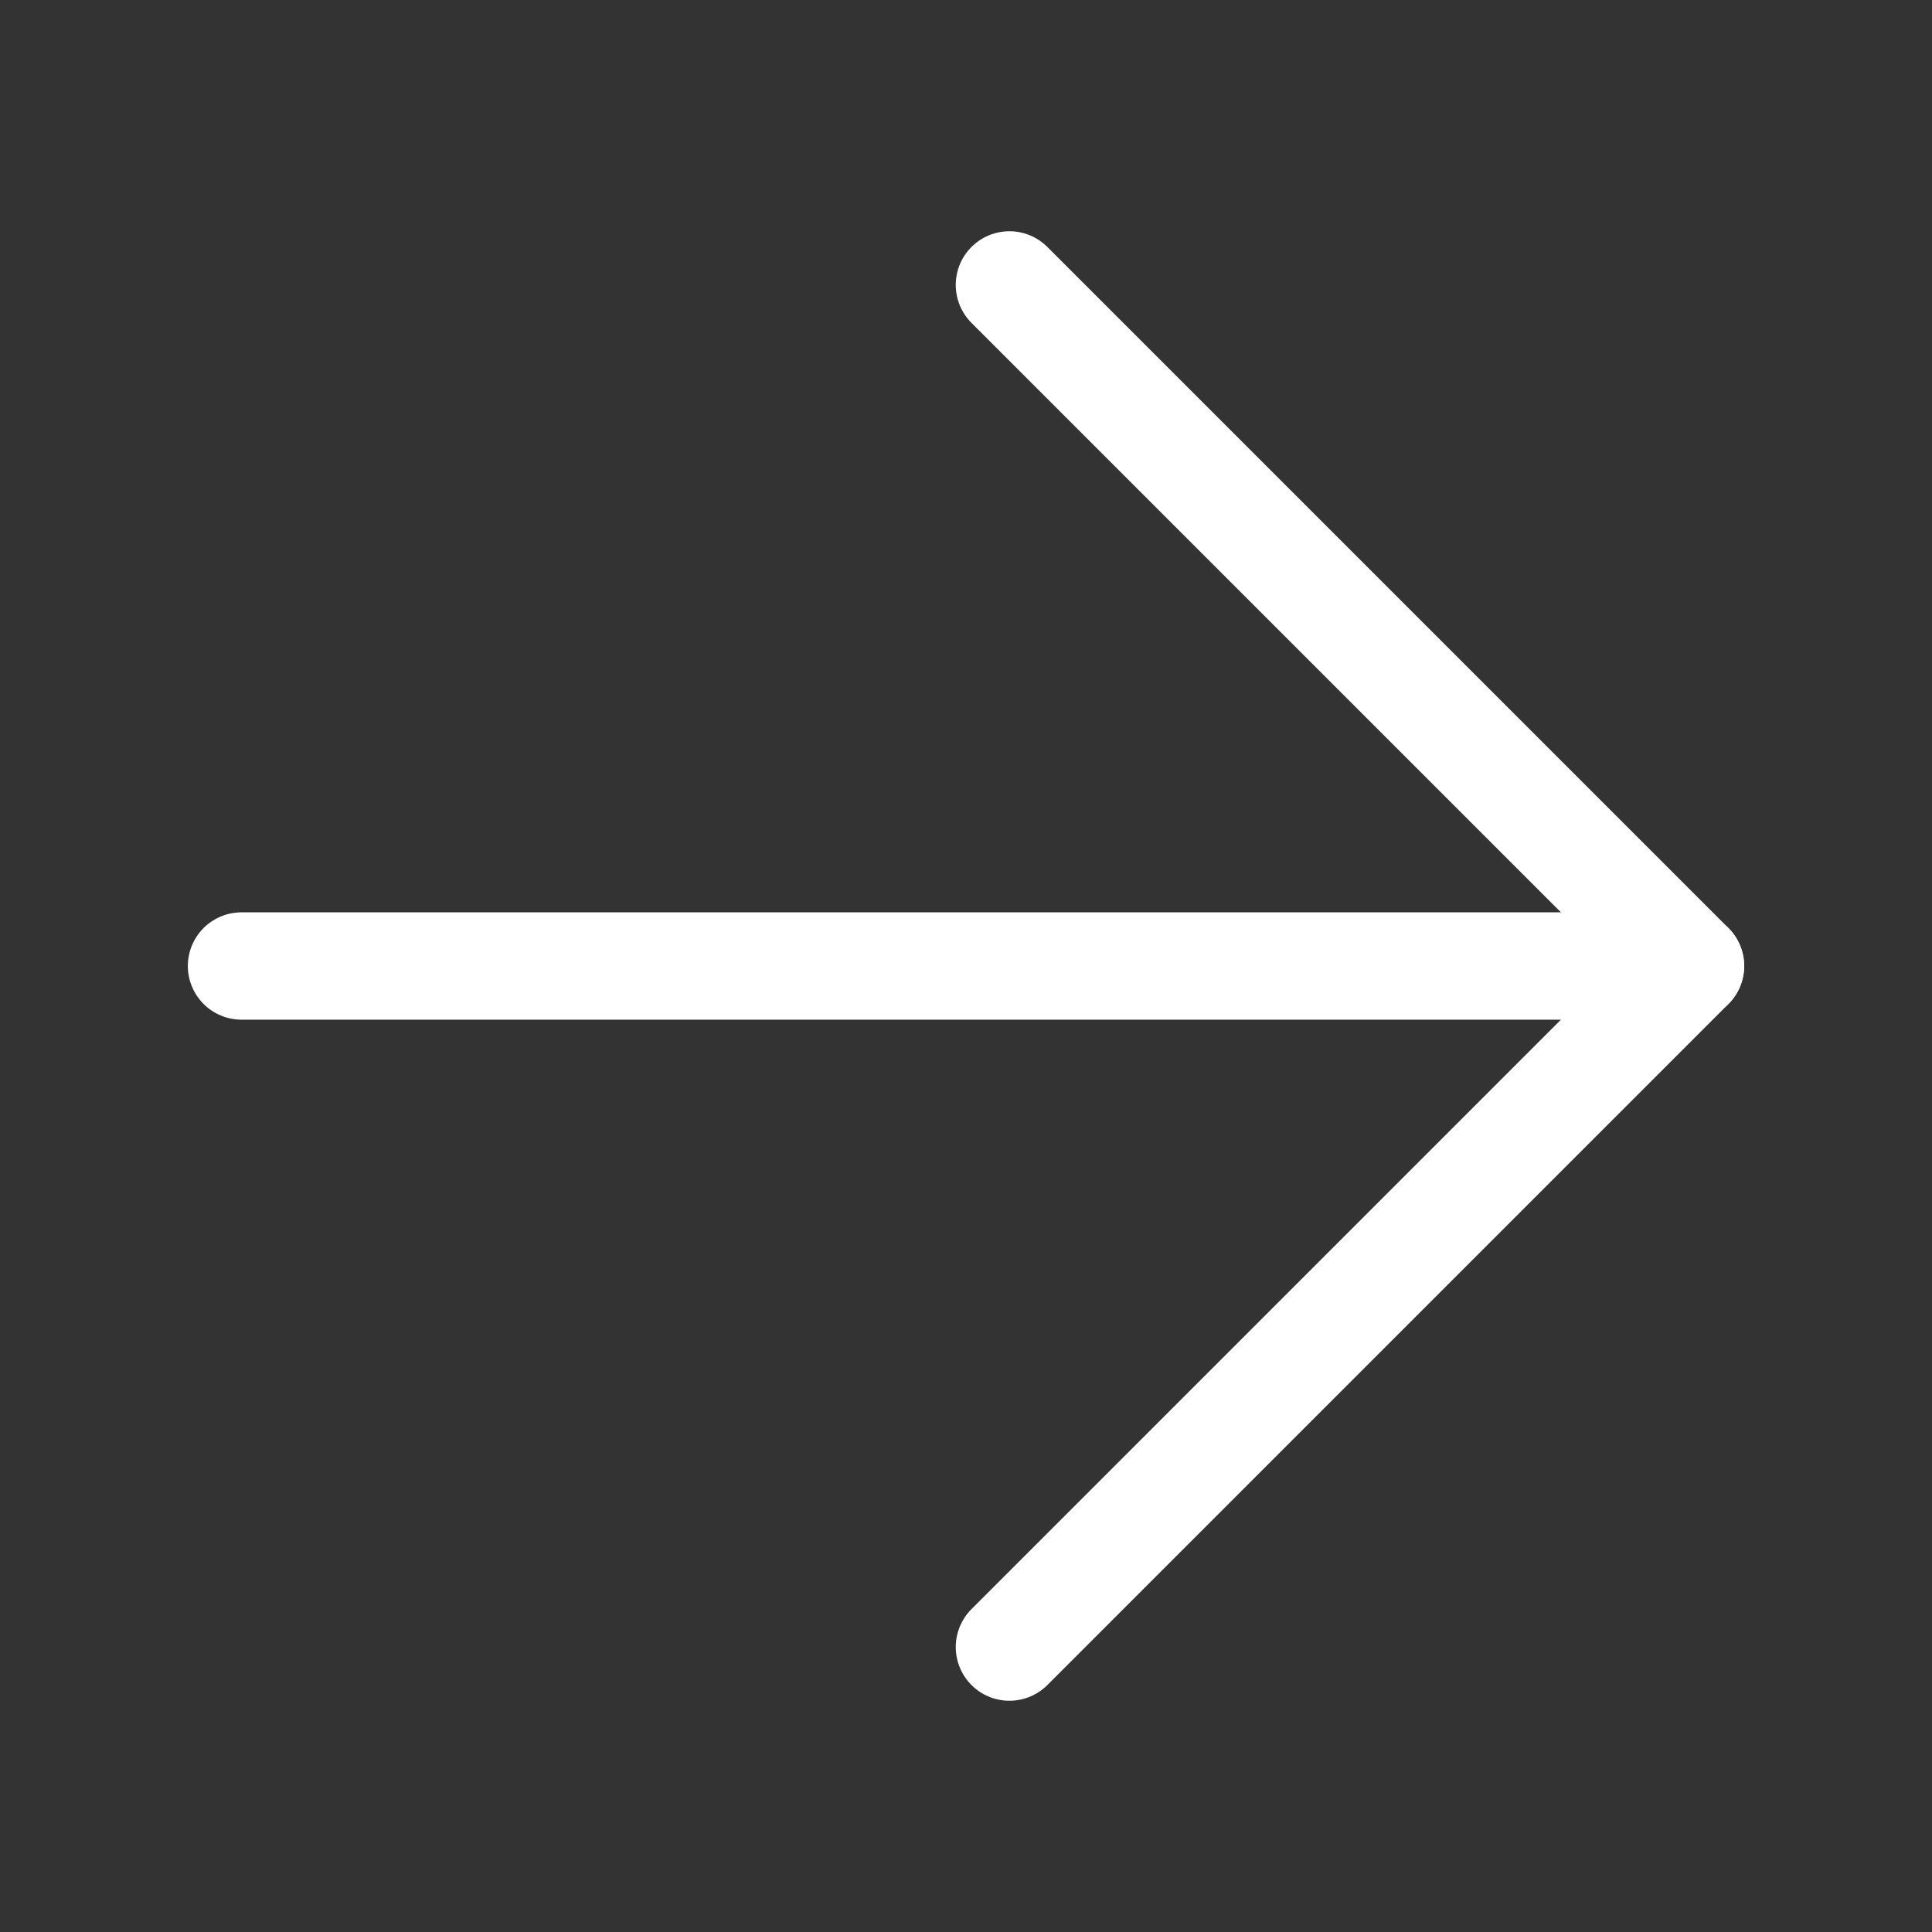 <svg width="36" height="36" viewBox="0 0 36 36" fill="none" xmlns="http://www.w3.org/2000/svg">
<rect x="0" y="0" width="36" height="36" fill="#333333" stroke="none"/>
<g clip-path="url(#clip0_2768_54039)">
<path d="M18.809 5.309L31.5 18L18.809 30.691" stroke="white" stroke-width="2" stroke-linecap="round" stroke-linejoin="round"/>
<path d="M31.5 18L4.5 18" stroke="white" stroke-width="2" stroke-linecap="round" stroke-linejoin="round"/>
</g>
<defs>
<clipPath id="clip0_2768_54039">
<rect width="36" height="36" fill="white"/>
</clipPath>
</defs>
</svg>
